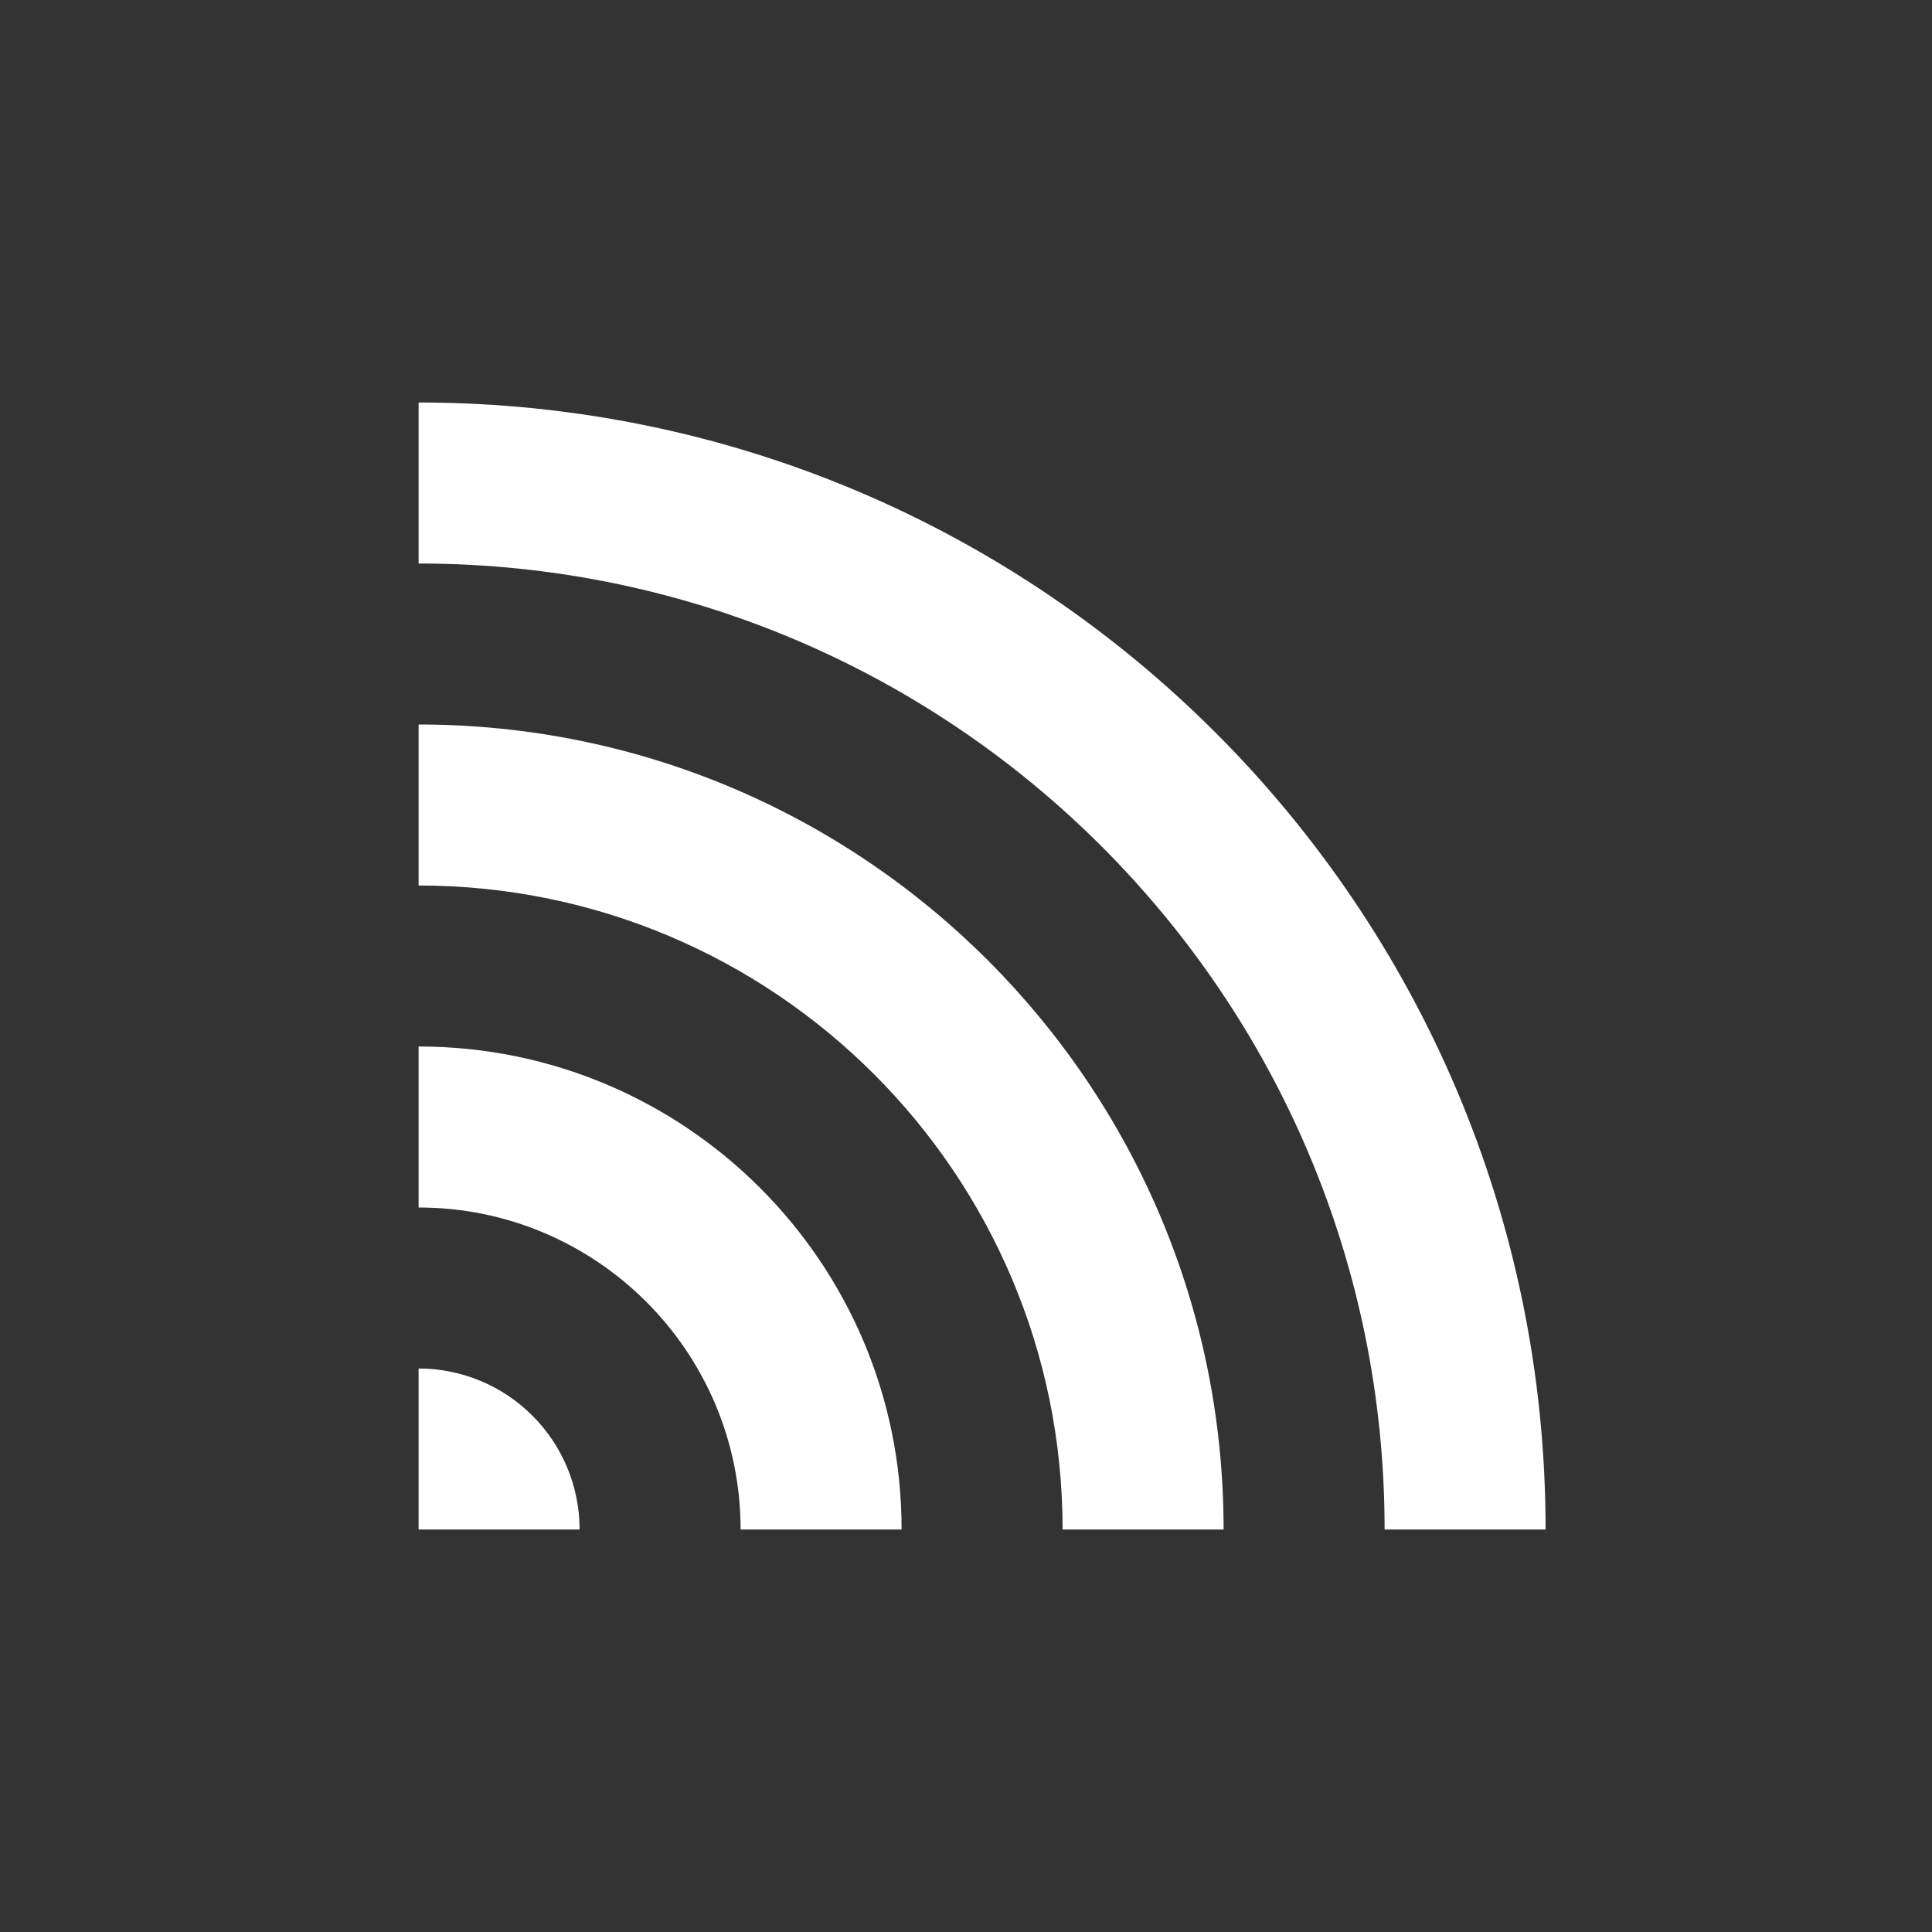 <svg width="48" height="48" viewBox="0 0 48 48" fill="none" xmlns="http://www.w3.org/2000/svg">
<rect x="0" y="0" width="48" height="48" fill="#333333" stroke="none"/>
<path fill-rule="evenodd" clip-rule="evenodd" d="M34.4 38C34.4 24.745 23.655 14 10.4 14V10C25.864 10 38.4 22.536 38.4 38H34.4ZM26.4 38C26.4 29.164 19.236 22 10.4 22V18C21.445 18 30.4 26.954 30.4 38H26.4ZM10.4 30C14.818 30 18.4 33.582 18.4 38H22.4C22.4 31.372 17.027 26 10.4 26V30ZM14.4 38H10.4V34C11.461 34 12.478 34.421 13.228 35.172C13.979 35.922 14.4 36.939 14.4 38Z" fill="white"/>
</svg>
